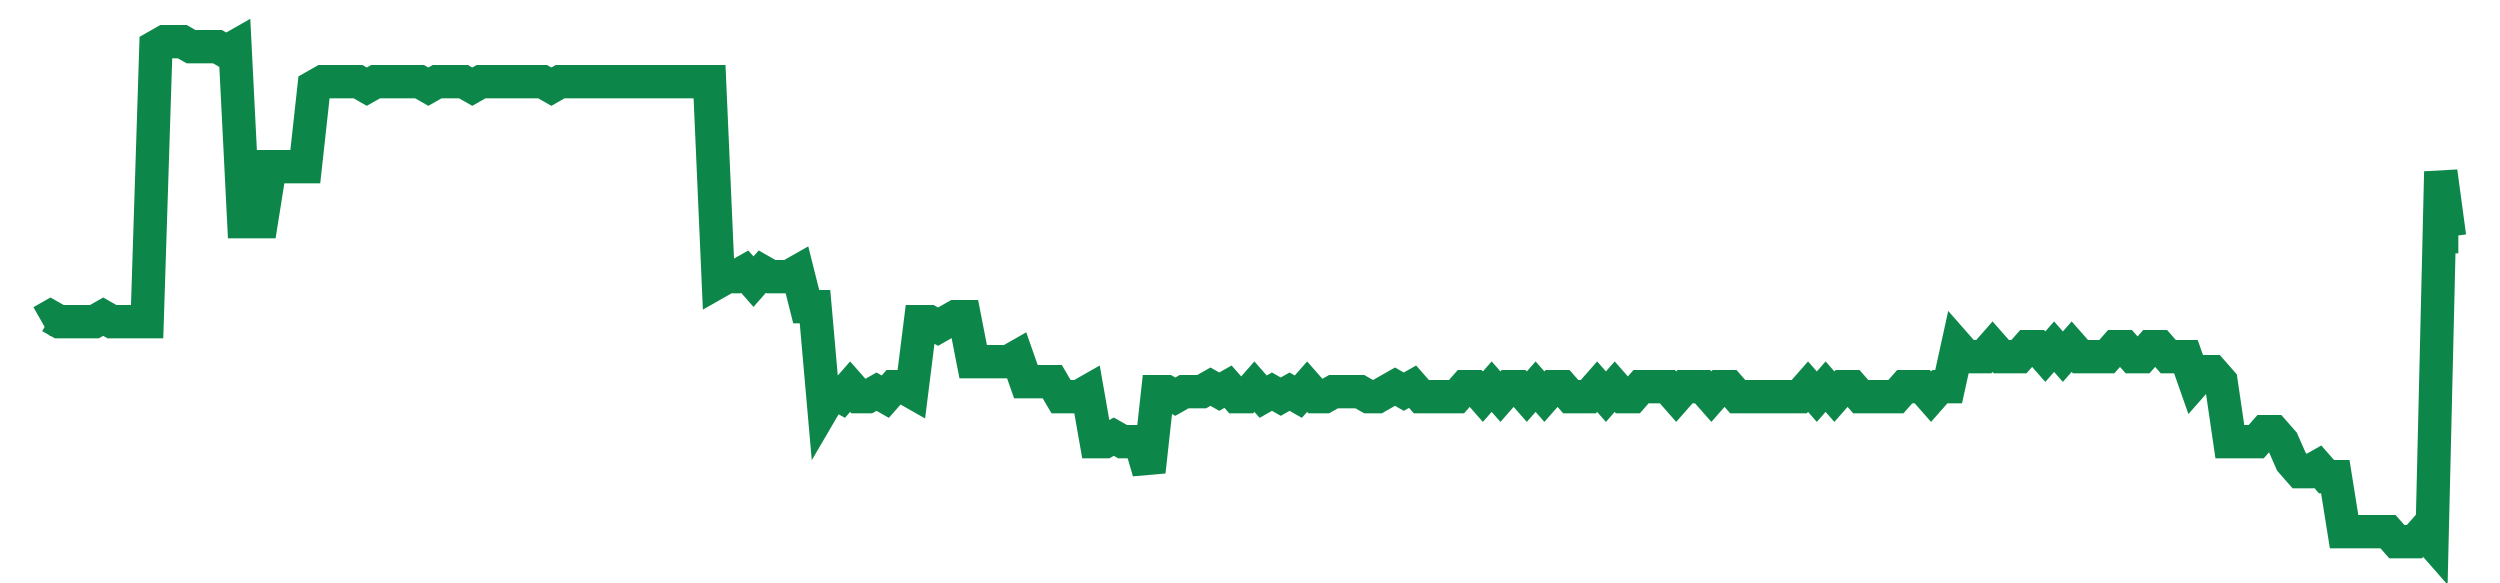 <svg width="300" height="70" viewBox="0 0 300 70" xmlns="http://www.w3.org/2000/svg">
    <path d="M 5,38.6 L 6.055,38 L 7.109,38.6 L 8.164,38.6 L 9.218,38.6 L 10.273,38.6 L 11.327,38.6 L 12.382,38 L 13.436,38.6 L 14.491,38.6 L 15.545,38.6 L 16.6,38.6 L 17.655,38.6 L 18.709,5.6 L 19.764,5 L 20.818,5 L 21.873,5 L 22.927,5.6 L 23.982,5.6 L 25.036,5.6 L 26.091,5.6 L 27.145,6.2 L 28.2,5.6 L 29.255,26.6 L 30.309,26.6 L 31.364,26.6 L 32.418,20 L 33.473,20 L 34.527,20 L 35.582,20 L 36.636,20 L 37.691,10.4 L 38.745,9.8 L 39.8,9.8 L 40.855,9.8 L 41.909,9.8 L 42.964,9.8 L 44.018,10.4 L 45.073,9.8 L 46.127,9.8 L 47.182,9.8 L 48.236,9.8 L 49.291,9.8 L 50.345,9.8 L 51.4,10.4 L 52.455,9.8 L 53.509,9.8 L 54.564,9.8 L 55.618,9.8 L 56.673,10.4 L 57.727,9.8 L 58.782,9.8 L 59.836,9.8 L 60.891,9.8 L 61.945,9.8 L 63,9.8 L 64.055,9.8 L 65.109,9.8 L 66.164,10.4 L 67.218,9.8 L 68.273,9.8 L 69.327,9.8 L 70.382,9.8 L 71.436,9.8 L 72.491,9.8 L 73.545,9.8 L 74.6,9.8 L 75.655,9.8 L 76.709,9.8 L 77.764,9.8 L 78.818,9.8 L 79.873,9.8 L 80.927,9.8 L 81.982,9.8 L 83.036,9.8 L 84.091,9.8 L 85.145,9.8 L 86.2,33.8 L 87.255,33.2 L 88.309,33.2 L 89.364,32.6 L 90.418,33.8 L 91.473,32.6 L 92.527,33.2 L 93.582,33.2 L 94.636,33.2 L 95.691,32.6 L 96.745,36.8 L 97.8,36.8 L 98.855,48.8 L 99.909,47 L 100.964,47.6 L 102.018,46.4 L 103.073,47.6 L 104.127,47.6 L 105.182,47 L 106.236,47.6 L 107.291,46.4 L 108.345,46.4 L 109.4,47 L 110.455,38.6 L 111.509,38.6 L 112.564,39.2 L 113.618,38.6 L 114.673,38 L 115.727,38 L 116.782,43.4 L 117.836,43.4 L 118.891,43.4 L 119.945,43.4 L 121,43.4 L 122.055,42.8 L 123.109,45.8 L 124.164,45.8 L 125.218,45.8 L 126.273,45.8 L 127.327,47.6 L 128.382,47.6 L 129.436,47.6 L 130.491,47 L 131.545,53 L 132.6,53 L 133.655,52.4 L 134.709,53 L 135.764,53 L 136.818,53 L 137.873,56.6 L 138.927,47 L 139.982,47 L 141.036,47.6 L 142.091,47 L 143.145,47 L 144.2,47 L 145.255,46.4 L 146.309,47 L 147.364,46.4 L 148.418,47.6 L 149.473,47.6 L 150.527,46.4 L 151.582,47.6 L 152.636,47 L 153.691,47.6 L 154.745,47 L 155.8,47.6 L 156.855,46.4 L 157.909,47.6 L 158.964,47.6 L 160.018,47 L 161.073,47 L 162.127,47 L 163.182,47 L 164.236,47.6 L 165.291,47.6 L 166.345,47 L 167.4,46.4 L 168.455,47 L 169.509,46.4 L 170.564,47.6 L 171.618,47.6 L 172.673,47.6 L 173.727,47.6 L 174.782,47.6 L 175.836,46.4 L 176.891,46.4 L 177.945,47.6 L 179,46.4 L 180.055,47.6 L 181.109,46.4 L 182.164,46.4 L 183.218,47.6 L 184.273,46.4 L 185.327,47.6 L 186.382,46.4 L 187.436,46.4 L 188.491,47.6 L 189.545,47.6 L 190.6,47.6 L 191.655,46.4 L 192.709,47.6 L 193.764,46.4 L 194.818,47.6 L 195.873,47.6 L 196.927,46.4 L 197.982,46.4 L 199.036,46.4 L 200.091,46.4 L 201.145,47.6 L 202.2,46.4 L 203.255,46.4 L 204.309,46.4 L 205.364,47.6 L 206.418,46.4 L 207.473,46.4 L 208.527,47.6 L 209.582,47.6 L 210.636,47.6 L 211.691,47.6 L 212.745,47.6 L 213.8,47.6 L 214.855,47.6 L 215.909,47.6 L 216.964,46.4 L 218.018,47.6 L 219.073,46.4 L 220.127,47.6 L 221.182,46.4 L 222.236,46.4 L 223.291,47.6 L 224.345,47.6 L 225.4,47.6 L 226.455,47.6 L 227.509,47.6 L 228.564,46.4 L 229.618,46.4 L 230.673,46.4 L 231.727,47.6 L 232.782,46.4 L 233.836,46.4 L 234.891,41.6 L 235.945,42.8 L 237,42.8 L 238.055,42.8 L 239.109,41.6 L 240.164,42.8 L 241.218,42.8 L 242.273,42.8 L 243.327,41.6 L 244.382,41.6 L 245.436,42.8 L 246.491,41.6 L 247.545,42.8 L 248.6,41.6 L 249.655,42.8 L 250.709,42.8 L 251.764,42.8 L 252.818,42.8 L 253.873,41.6 L 254.927,41.6 L 255.982,42.8 L 257.036,42.8 L 258.091,41.6 L 259.145,41.6 L 260.2,42.8 L 261.255,42.8 L 262.309,42.8 L 263.364,45.8 L 264.418,44.6 L 265.473,44.6 L 266.527,45.8 L 267.582,53 L 268.636,53 L 269.691,53 L 270.745,53 L 271.8,51.8 L 272.855,51.8 L 273.909,53 L 274.964,55.4 L 276.018,56.6 L 277.073,56.6 L 278.127,56 L 279.182,57.2 L 280.236,57.2 L 281.291,63.8 L 282.345,63.8 L 283.4,63.8 L 284.455,63.8 L 285.509,63.8 L 286.564,63.8 L 287.618,65 L 288.673,65 L 289.727,65 L 290.782,63.8 L 291.836,65 L 292.891,20.6 L 293.945,28.4 L 295,28.4" fill="none" stroke="#0D8749" stroke-width="4"/>
</svg>